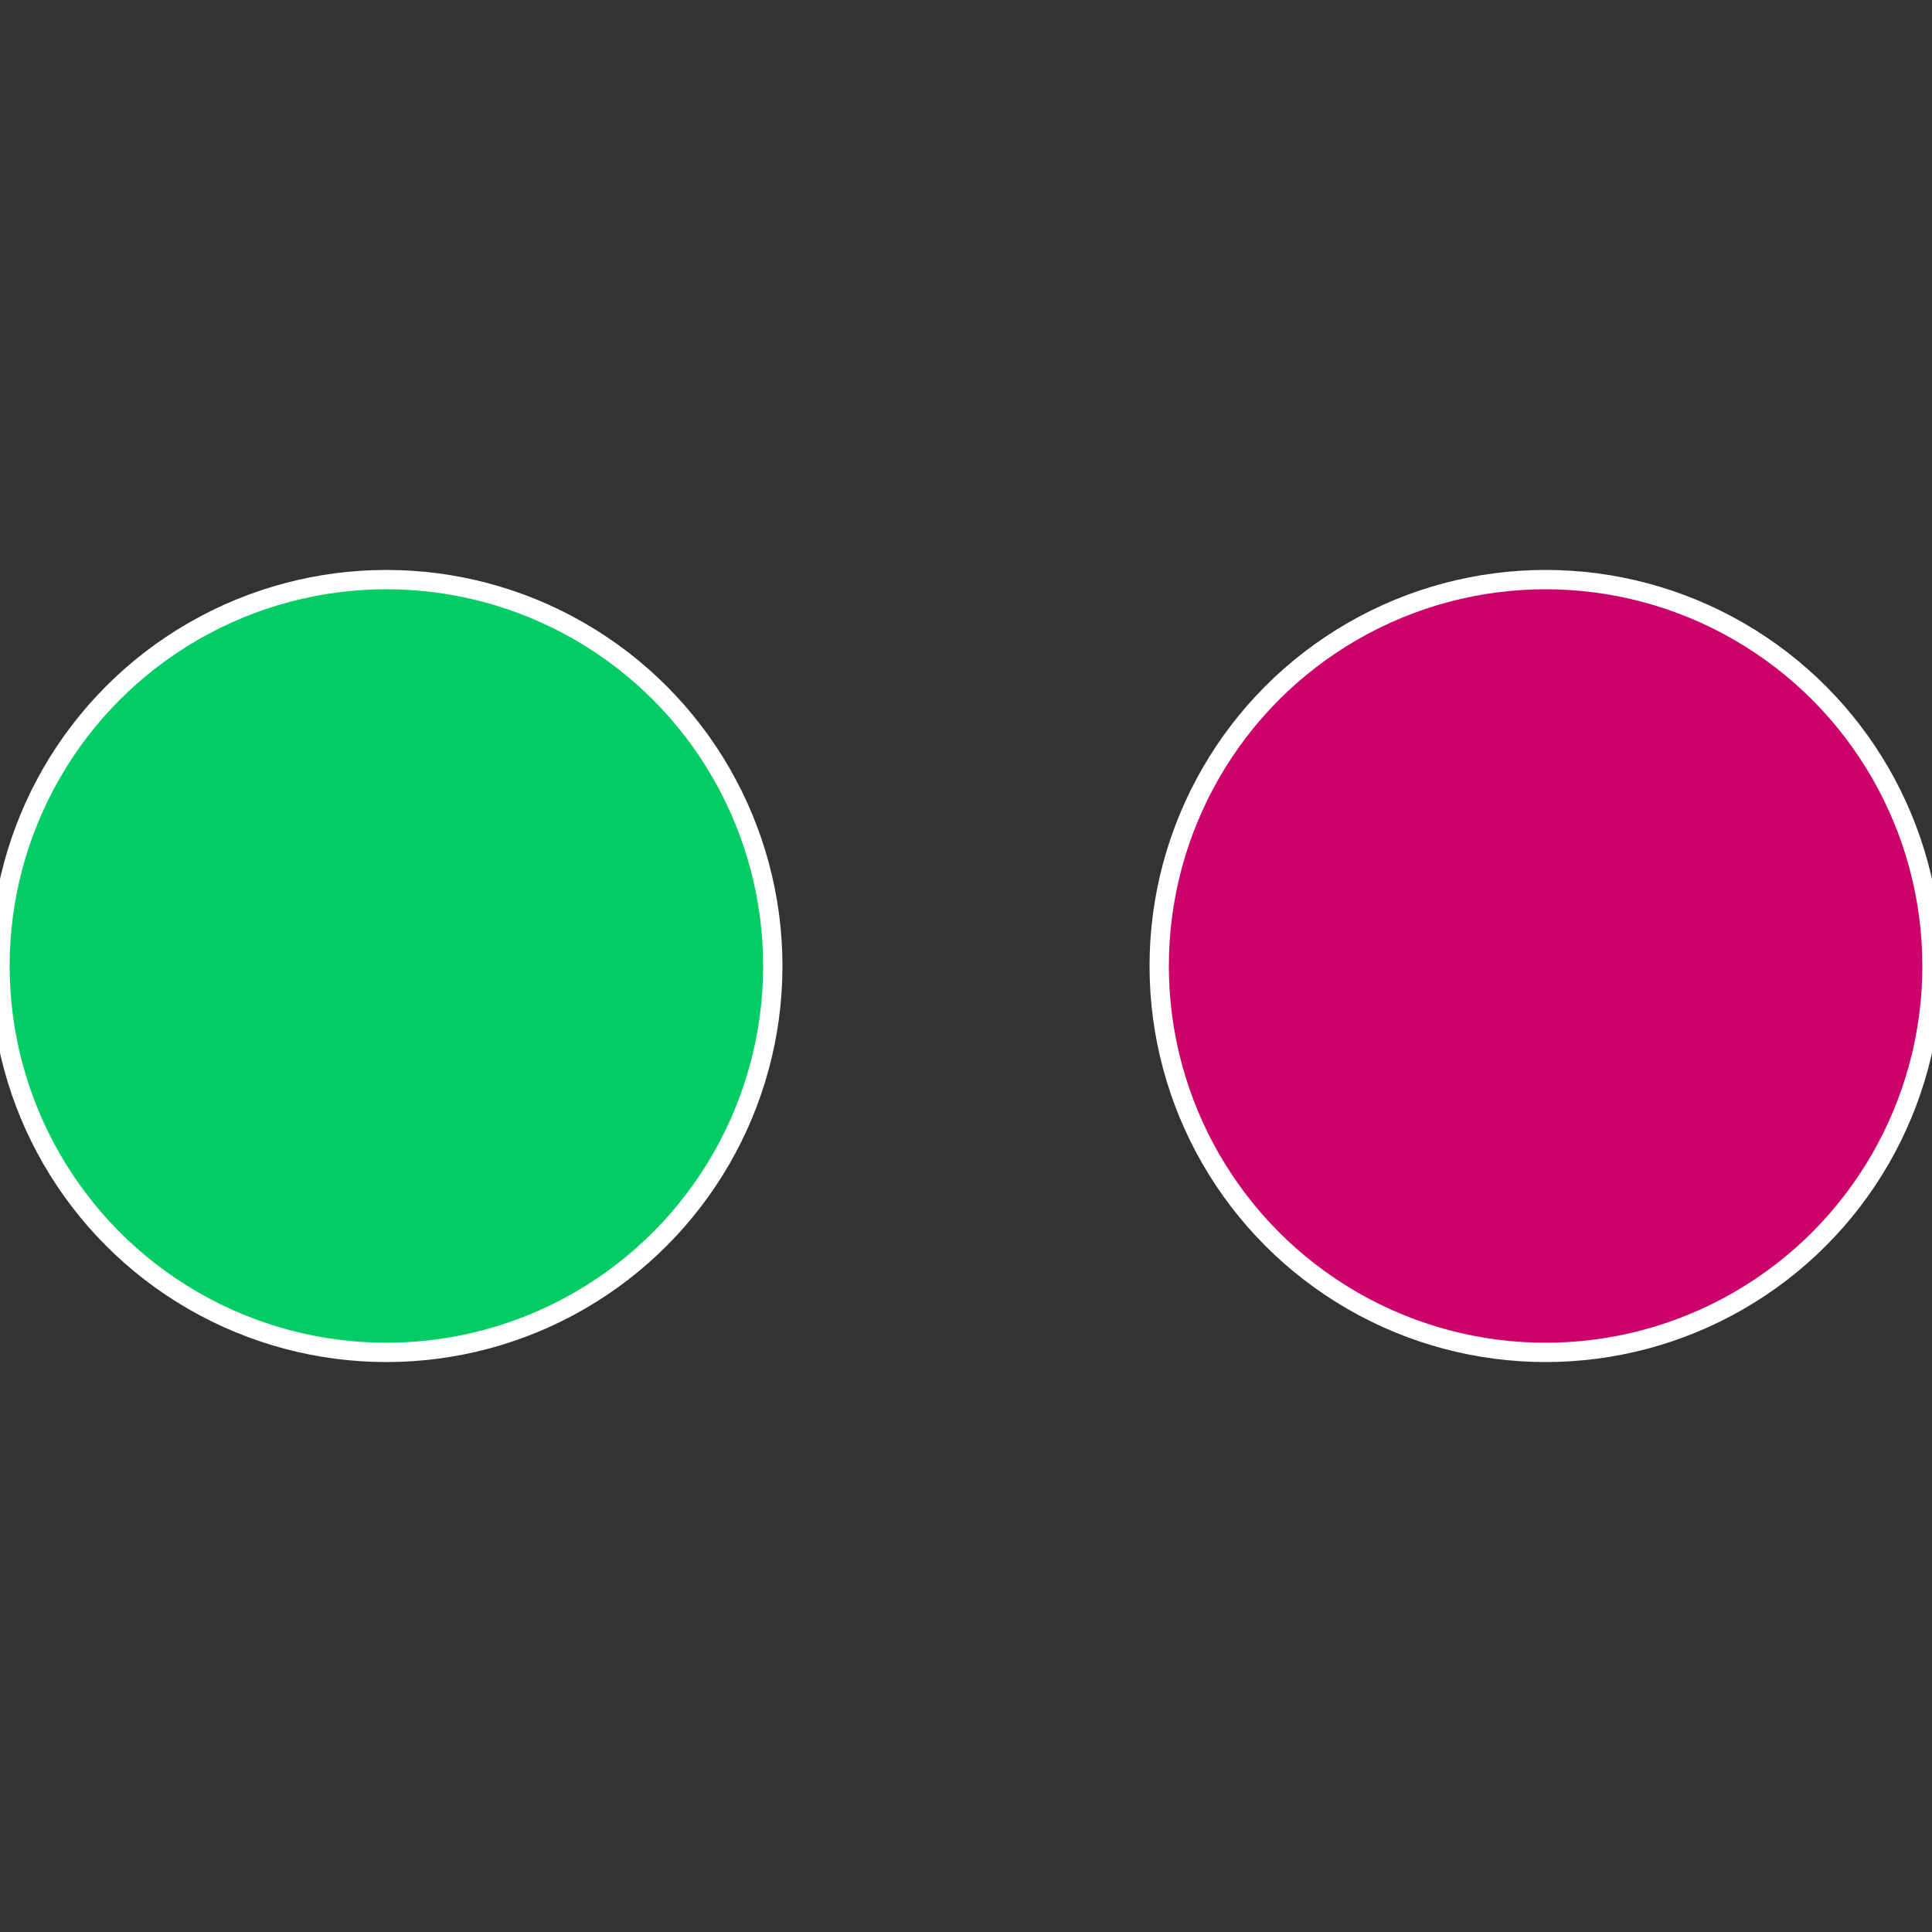 <?xml version="1.0" standalone="no"?>
<svg width="500" height="500" viewBox="-1 -1 2 2" xmlns="http://www.w3.org/2000/svg">
 
                <rect x="-1" y="-1" width="2" height="2" fill="#333333" stroke="none"/>
 
                <circle cx="0.6" cy="0" r="0.4" fill="#cc026a" stroke="#fff" stroke-width="1%" />
             
                <circle cx="-0.6" cy="7.3478807948841E-17" r="0.4" fill="#02cc64" stroke="#fff" stroke-width="1%" />
            </svg>
